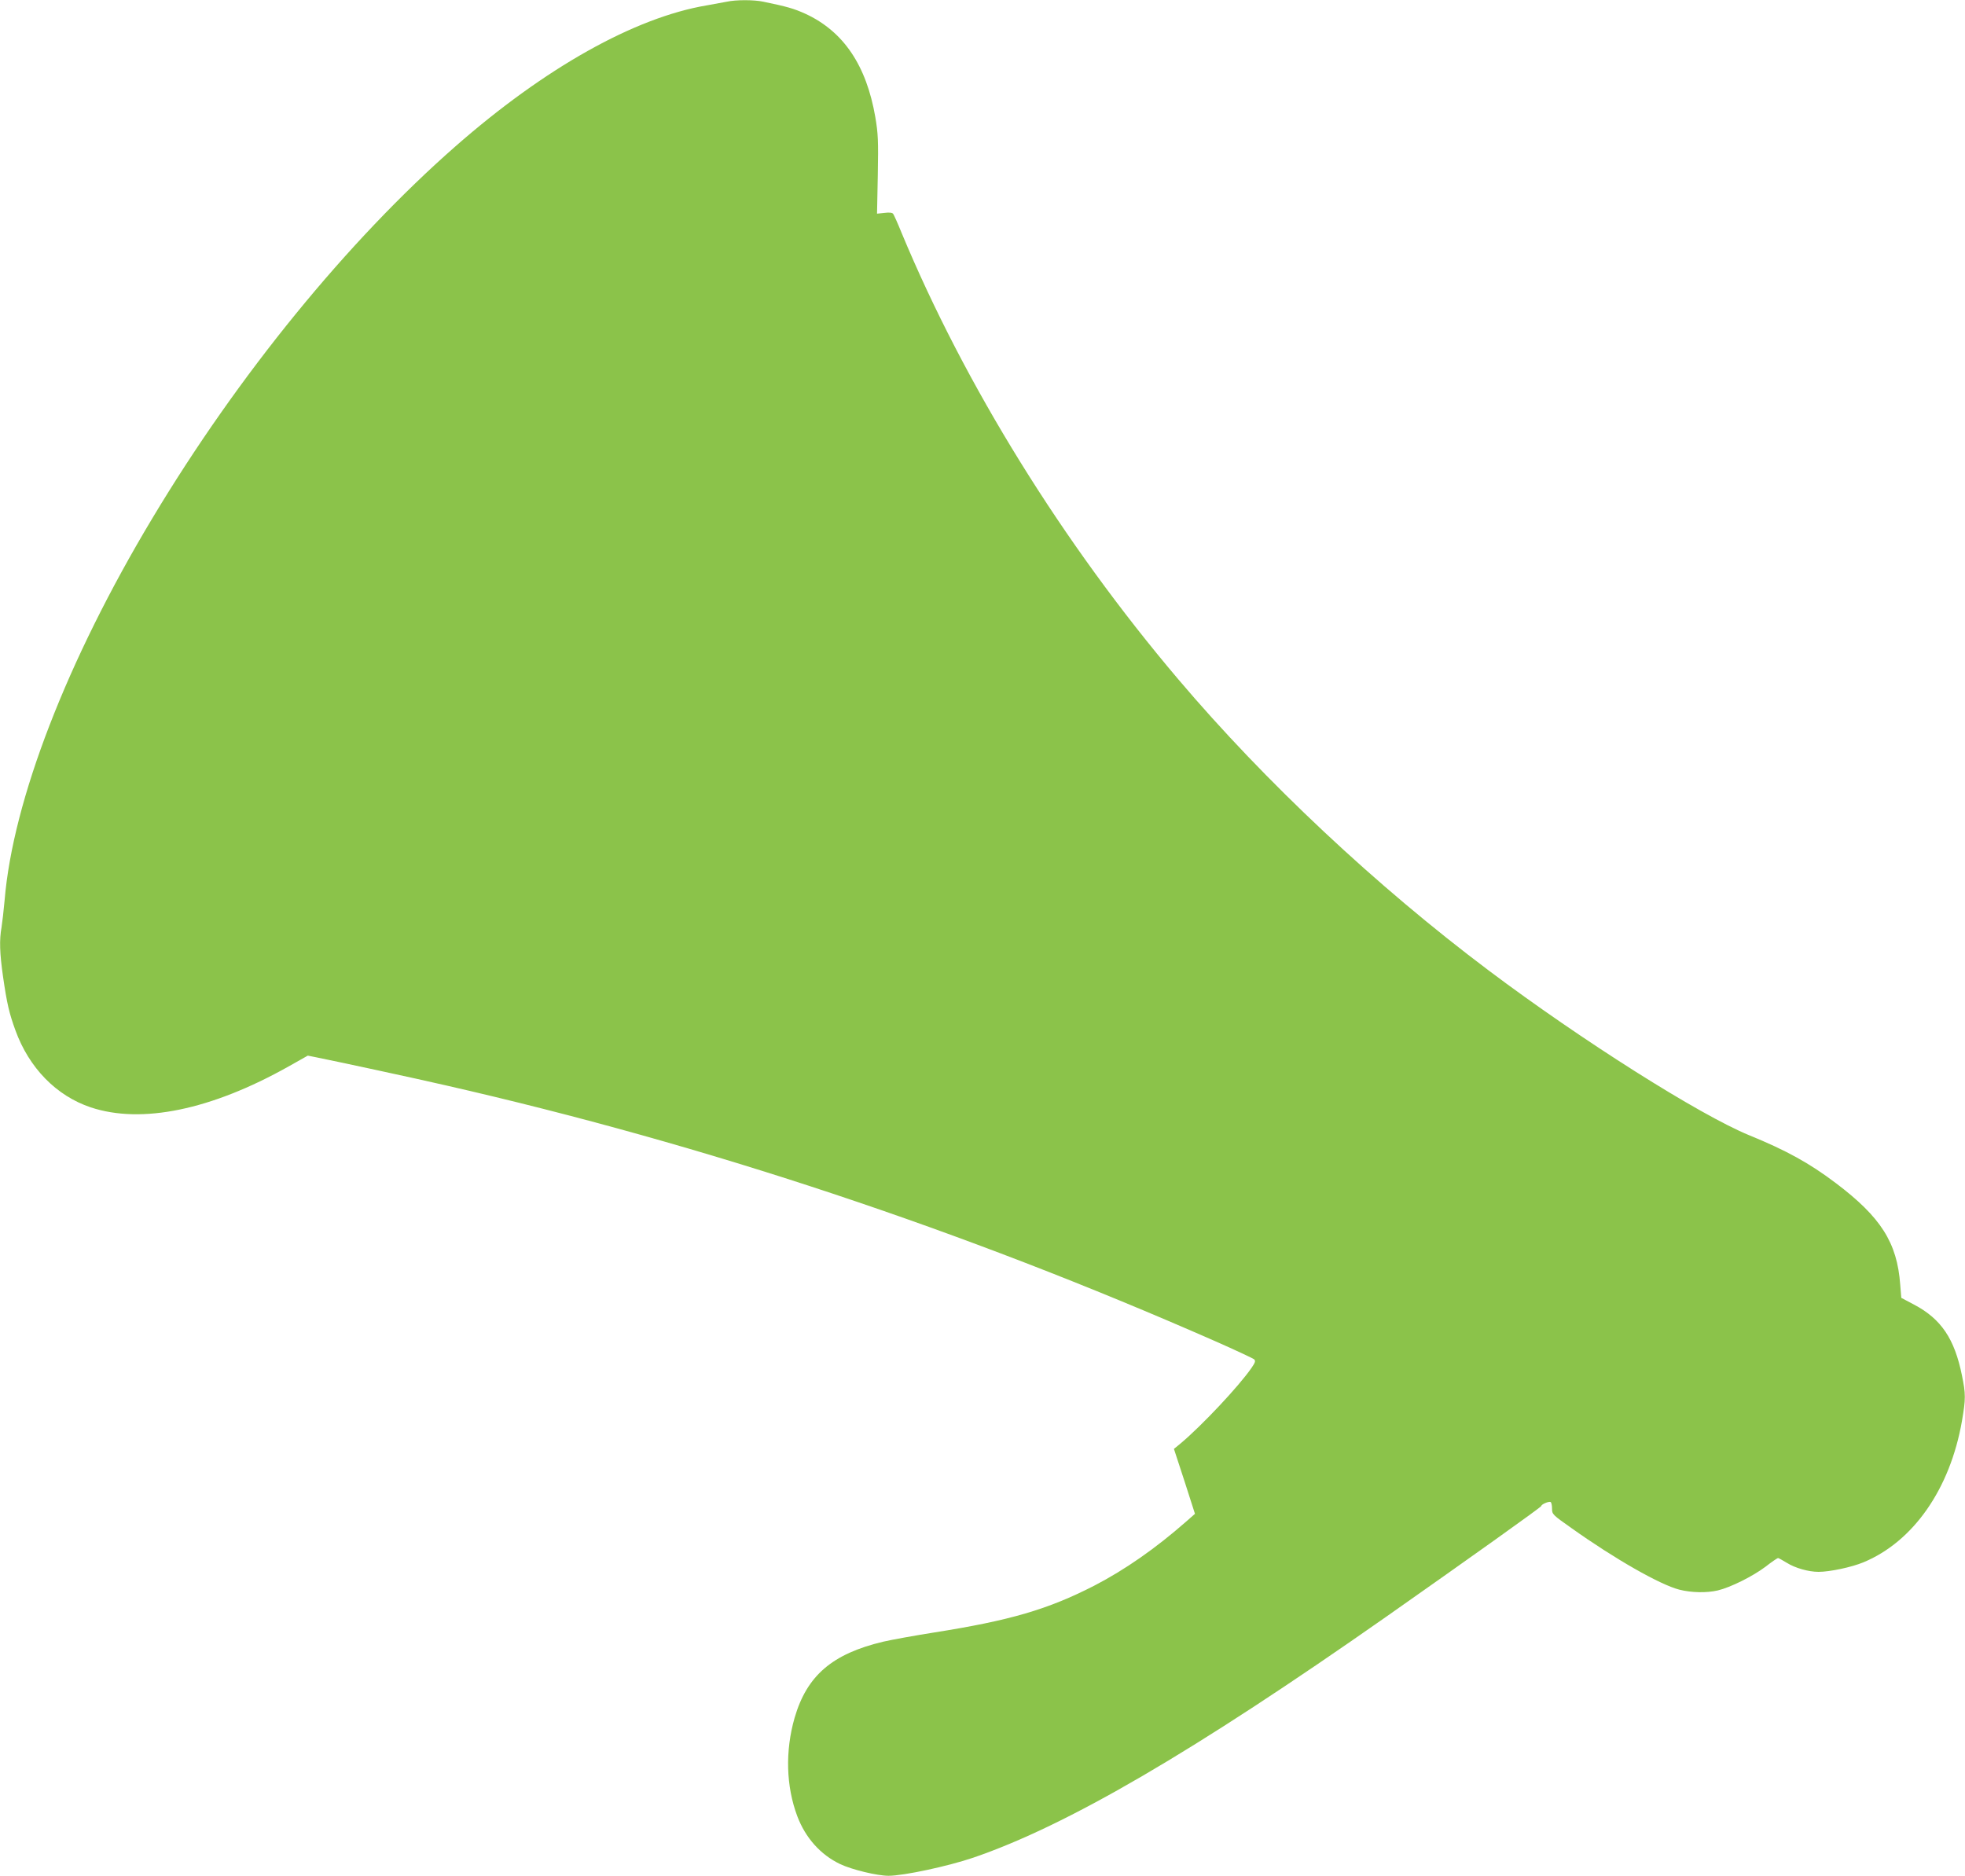 <?xml version="1.0" standalone="no"?>
<!DOCTYPE svg PUBLIC "-//W3C//DTD SVG 20010904//EN"
 "http://www.w3.org/TR/2001/REC-SVG-20010904/DTD/svg10.dtd">
<svg version="1.0" xmlns="http://www.w3.org/2000/svg"
 width="1280pt" height="1222pt" viewBox="0 0 1280 1222"
 preserveAspectRatio="xMidYMid meet">
<g transform="translate(0,1222) scale(0.1,-0.1)"
fill="#8bc34a" stroke="none">
<path d="M4735 12209 c-22 -4 -81 -15 -131 -24 -470 -79 -1056 -408 -1639
-920 -701 -615 -1414 -1489 -1973 -2422 -555 -925 -908 -1837 -962 -2488 -6
-66 -15 -145 -20 -176 -15 -83 -12 -169 10 -323 25 -173 40 -237 80 -347 89
-246 267 -428 491 -503 331 -110 784 -17 1288 266 l126 71 55 -11 c120 -24
638 -135 845 -183 1696 -387 3358 -940 5010 -1666 132 -58 246 -112 254 -118
11 -11 8 -20 -17 -57 -84 -121 -323 -375 -461 -491 l-44 -36 69 -211 68 -212
-58 -51 c-197 -173 -397 -313 -598 -417 -302 -155 -549 -227 -1043 -305 -126
-20 -276 -47 -332 -60 -332 -79 -497 -221 -577 -496 -62 -216 -56 -446 18
-642 53 -140 151 -250 279 -311 76 -36 241 -76 315 -76 98 0 387 62 552 118
611 209 1435 690 2689 1569 551 387 1011 715 1011 722 0 11 50 32 61 26 5 -4
9 -23 9 -43 0 -37 3 -40 128 -128 281 -200 576 -368 701 -400 79 -20 178 -22
251 -5 83 20 226 91 310 154 41 32 78 57 82 57 4 0 29 -14 57 -31 54 -34 141
-59 207 -59 73 0 215 30 292 62 326 135 565 479 642 920 25 144 25 178 0 298
-48 238 -135 367 -310 460 l-85 45 -7 86 c-20 274 -126 440 -420 662 -172 130
-323 213 -563 311 -322 132 -1093 619 -1698 1074 -732 550 -1455 1228 -2022
1897 -753 888 -1390 1917 -1802 2908 -25 62 -50 117 -55 124 -6 8 -26 10 -57
6 l-48 -5 5 253 c4 224 2 268 -16 375 -58 338 -207 559 -455 674 -75 34 -120
47 -275 79 -61 13 -178 13 -237 0z"/>
</g>
</svg>
